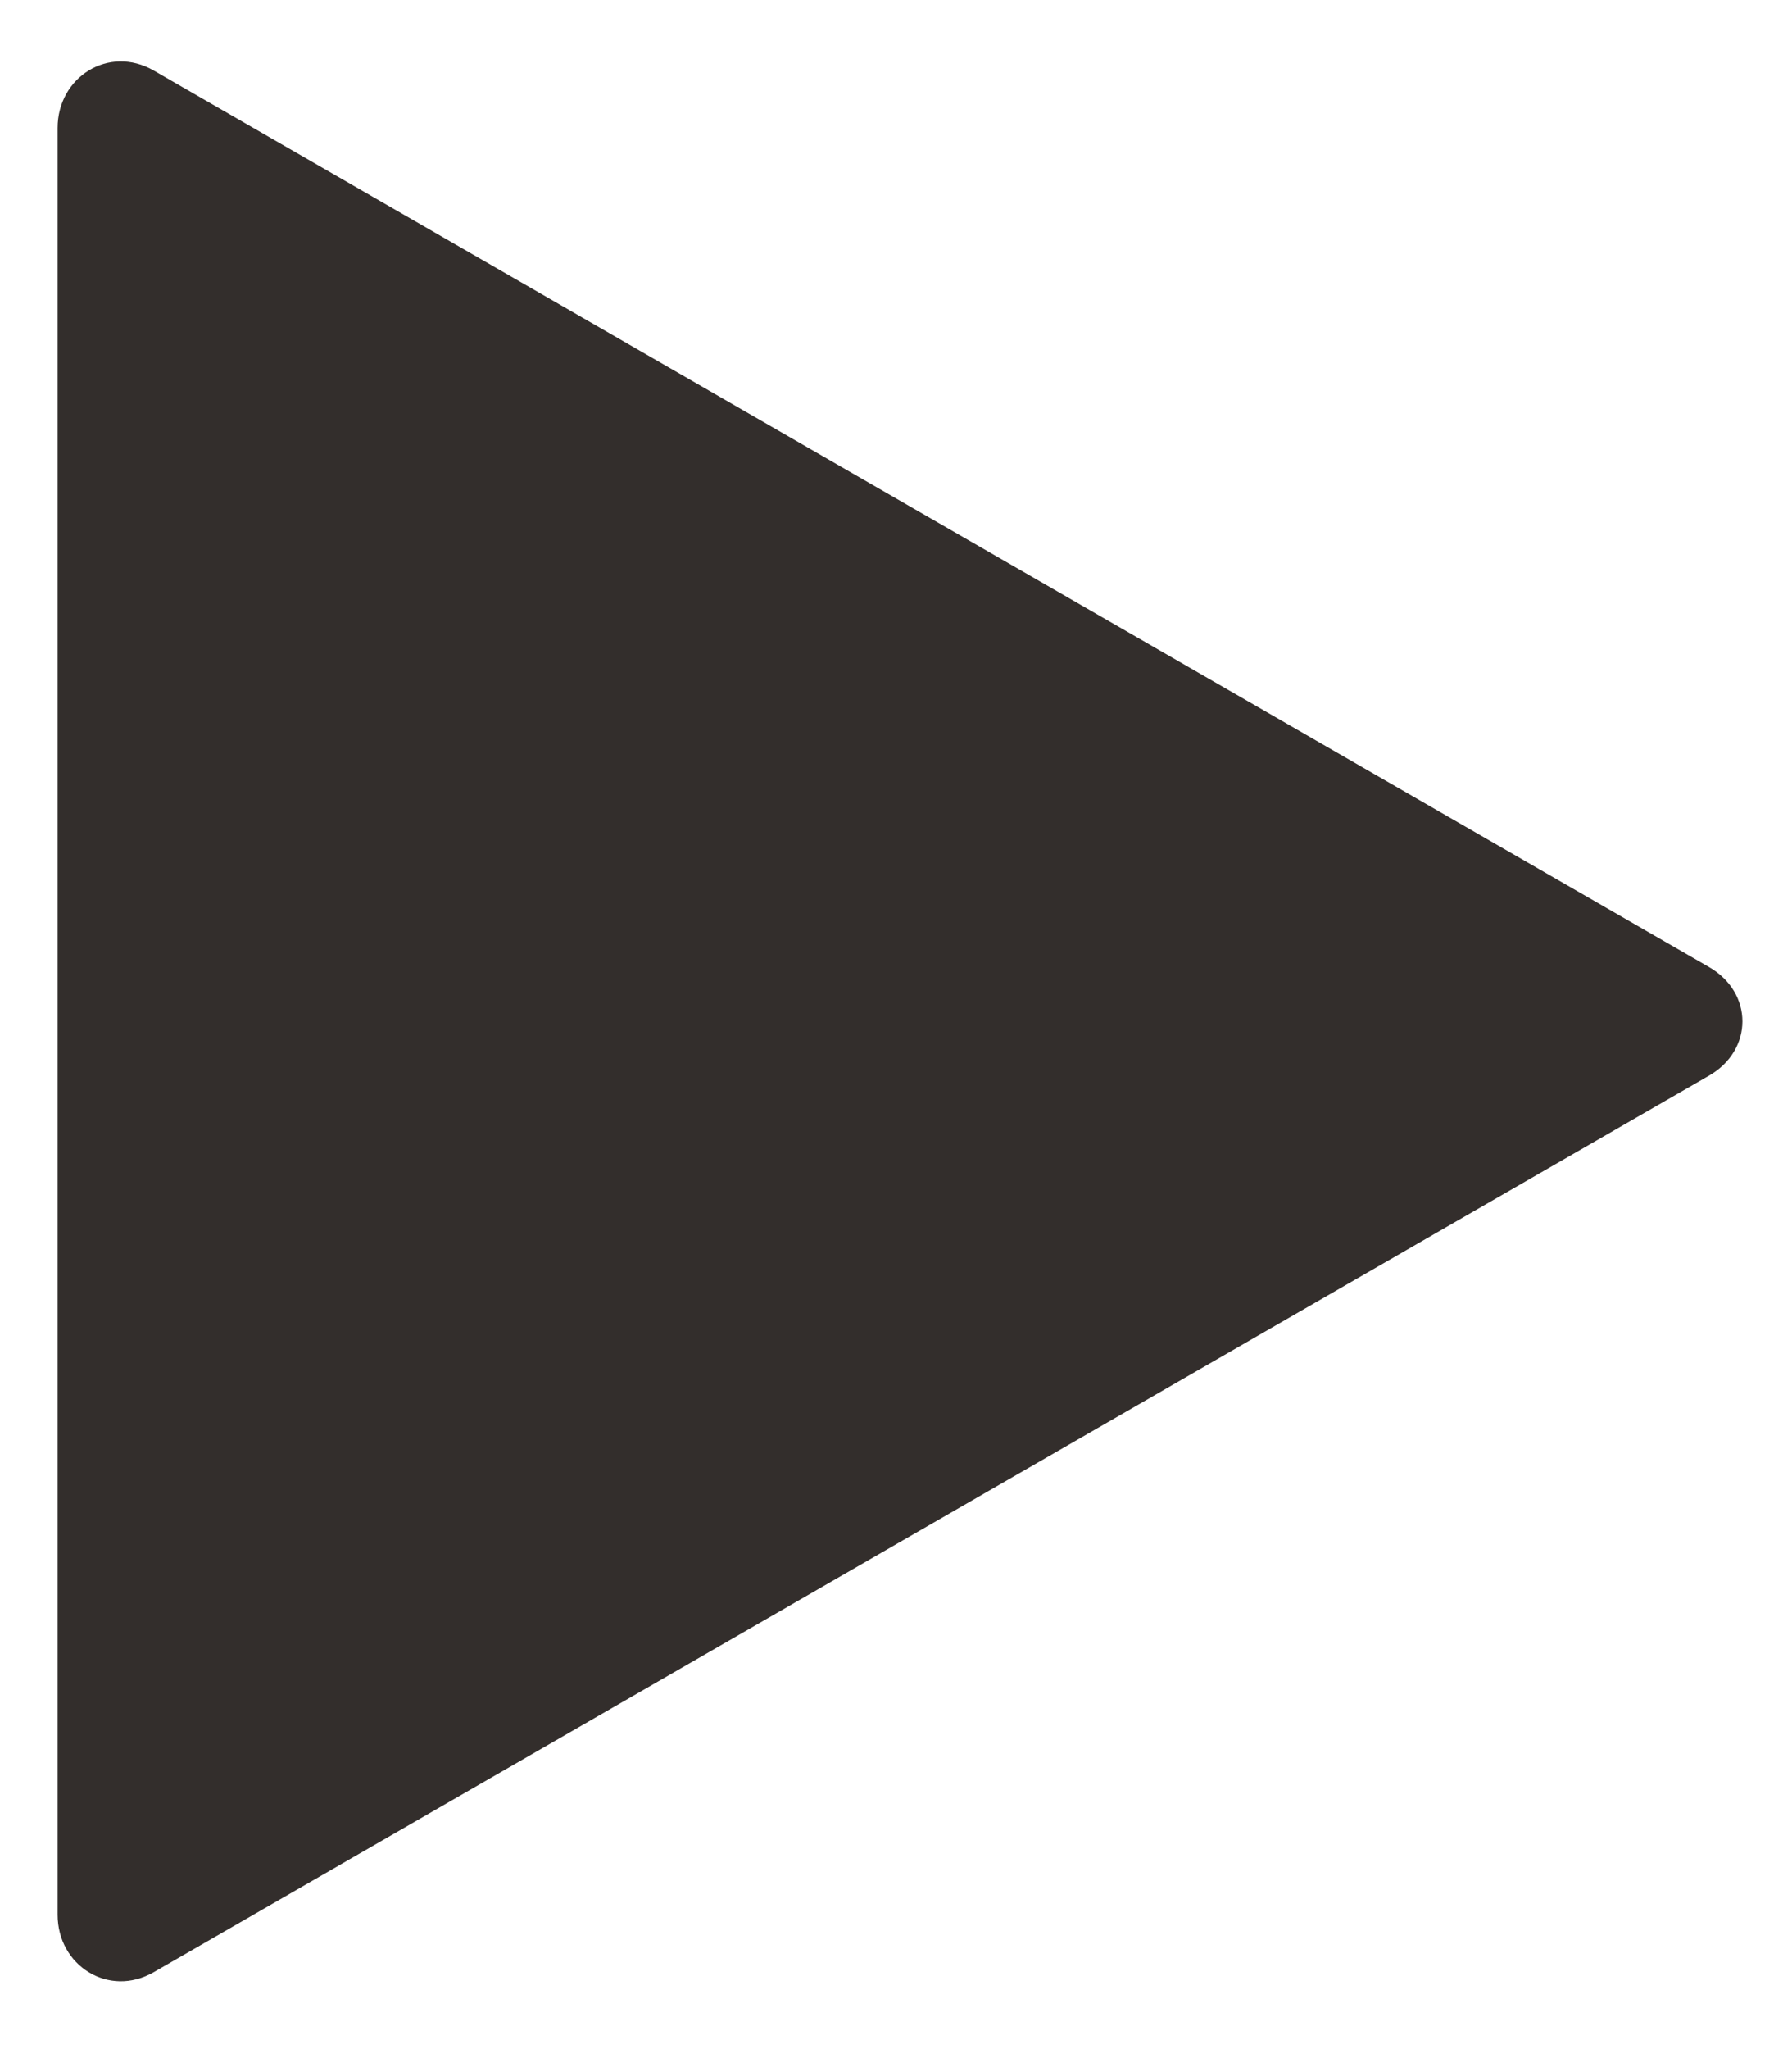 <?xml version="1.0" encoding="utf-8"?>
<!-- Generator: Adobe Illustrator 26.1.0, SVG Export Plug-In . SVG Version: 6.00 Build 0)  -->
<svg version="1.1" id="Layer_1" xmlns="http://www.w3.org/2000/svg" xmlns:xlink="http://www.w3.org/1999/xlink" x="0px" y="0px"
	 viewBox="0 0 28 32" style="enable-background:new 0 0 28 32;" xml:space="preserve">
<style type="text/css">
	.st0{fill:#332E2C;}
</style>
<path class="st0" d="M26.7,15.1c0.7,0.4,0.7,1.3,0,1.7l-24.3,14c-0.7,0.4-1.5-0.1-1.5-0.9V2c0-0.8,0.8-1.3,1.5-0.9L26.7,15.1z"/>
</svg>
